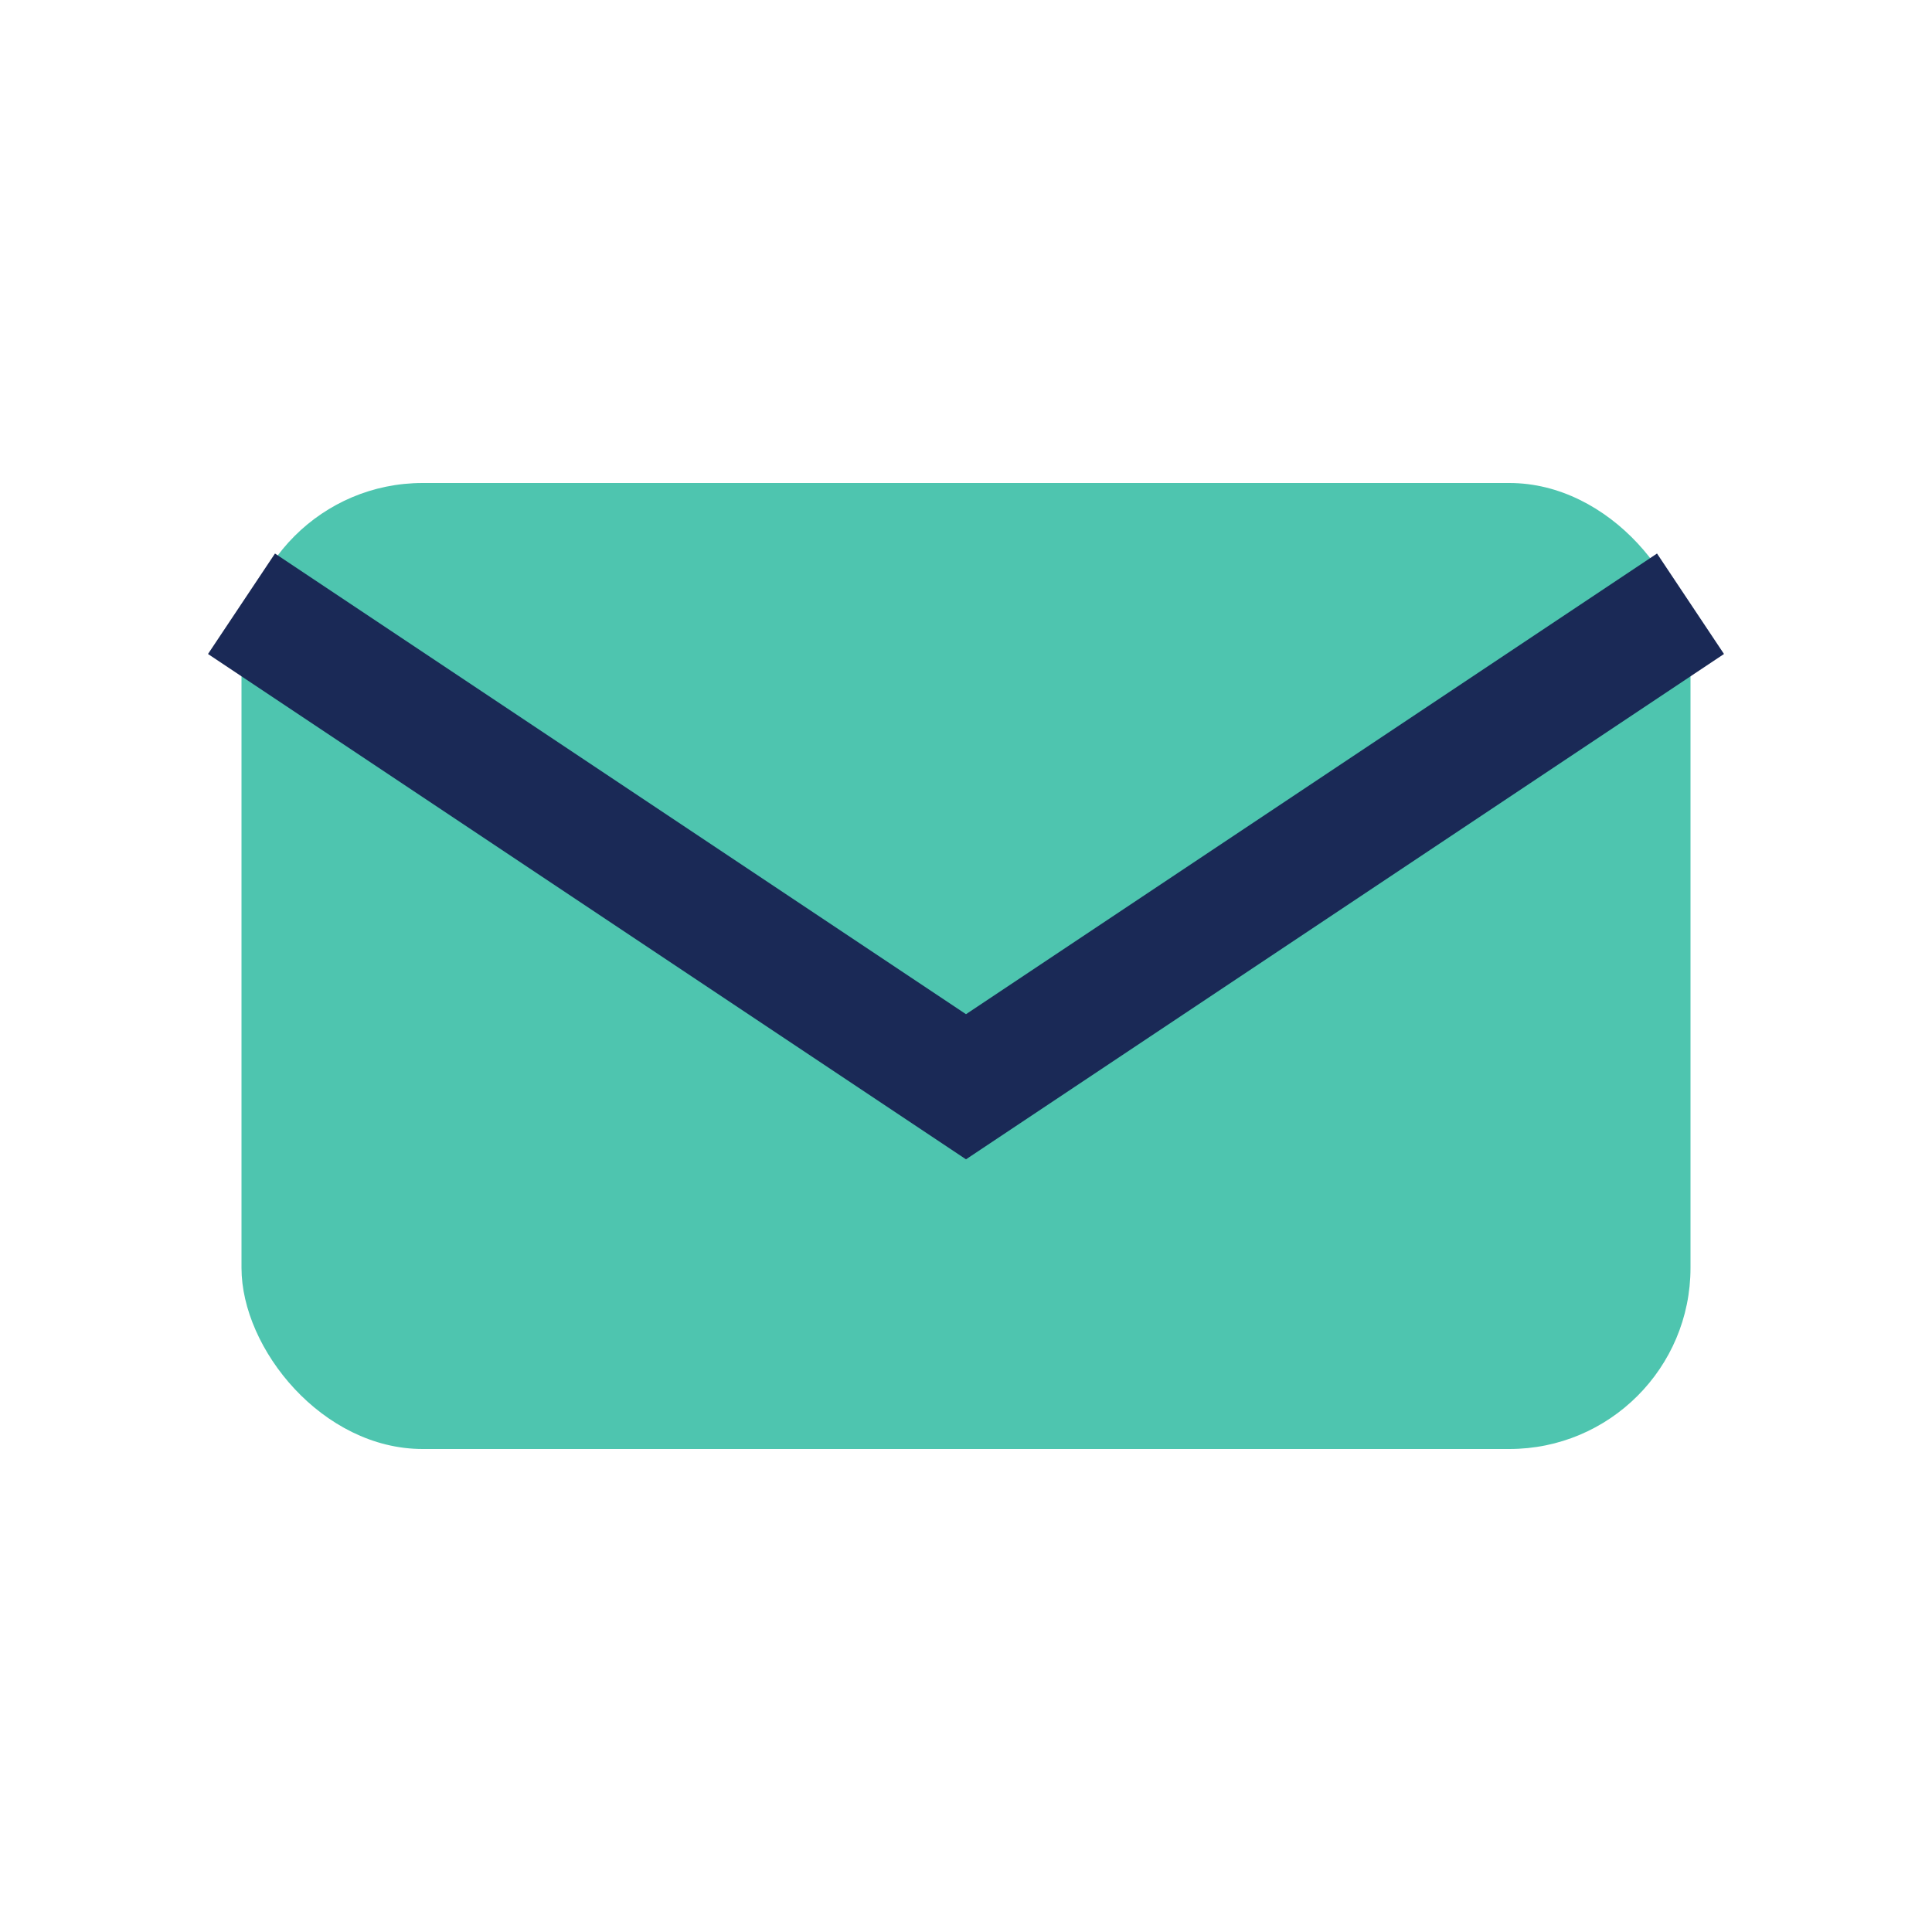 <?xml version="1.0" encoding="UTF-8"?>
<svg xmlns="http://www.w3.org/2000/svg" width="32" height="32" viewBox="0 0 32 32"><rect x="4" y="8" width="24" height="16" rx="3" fill="#4EC5AF"/><path d="M4 10l12 8 12-8" fill="none" stroke="#1A2956" stroke-width="2"/></svg>
